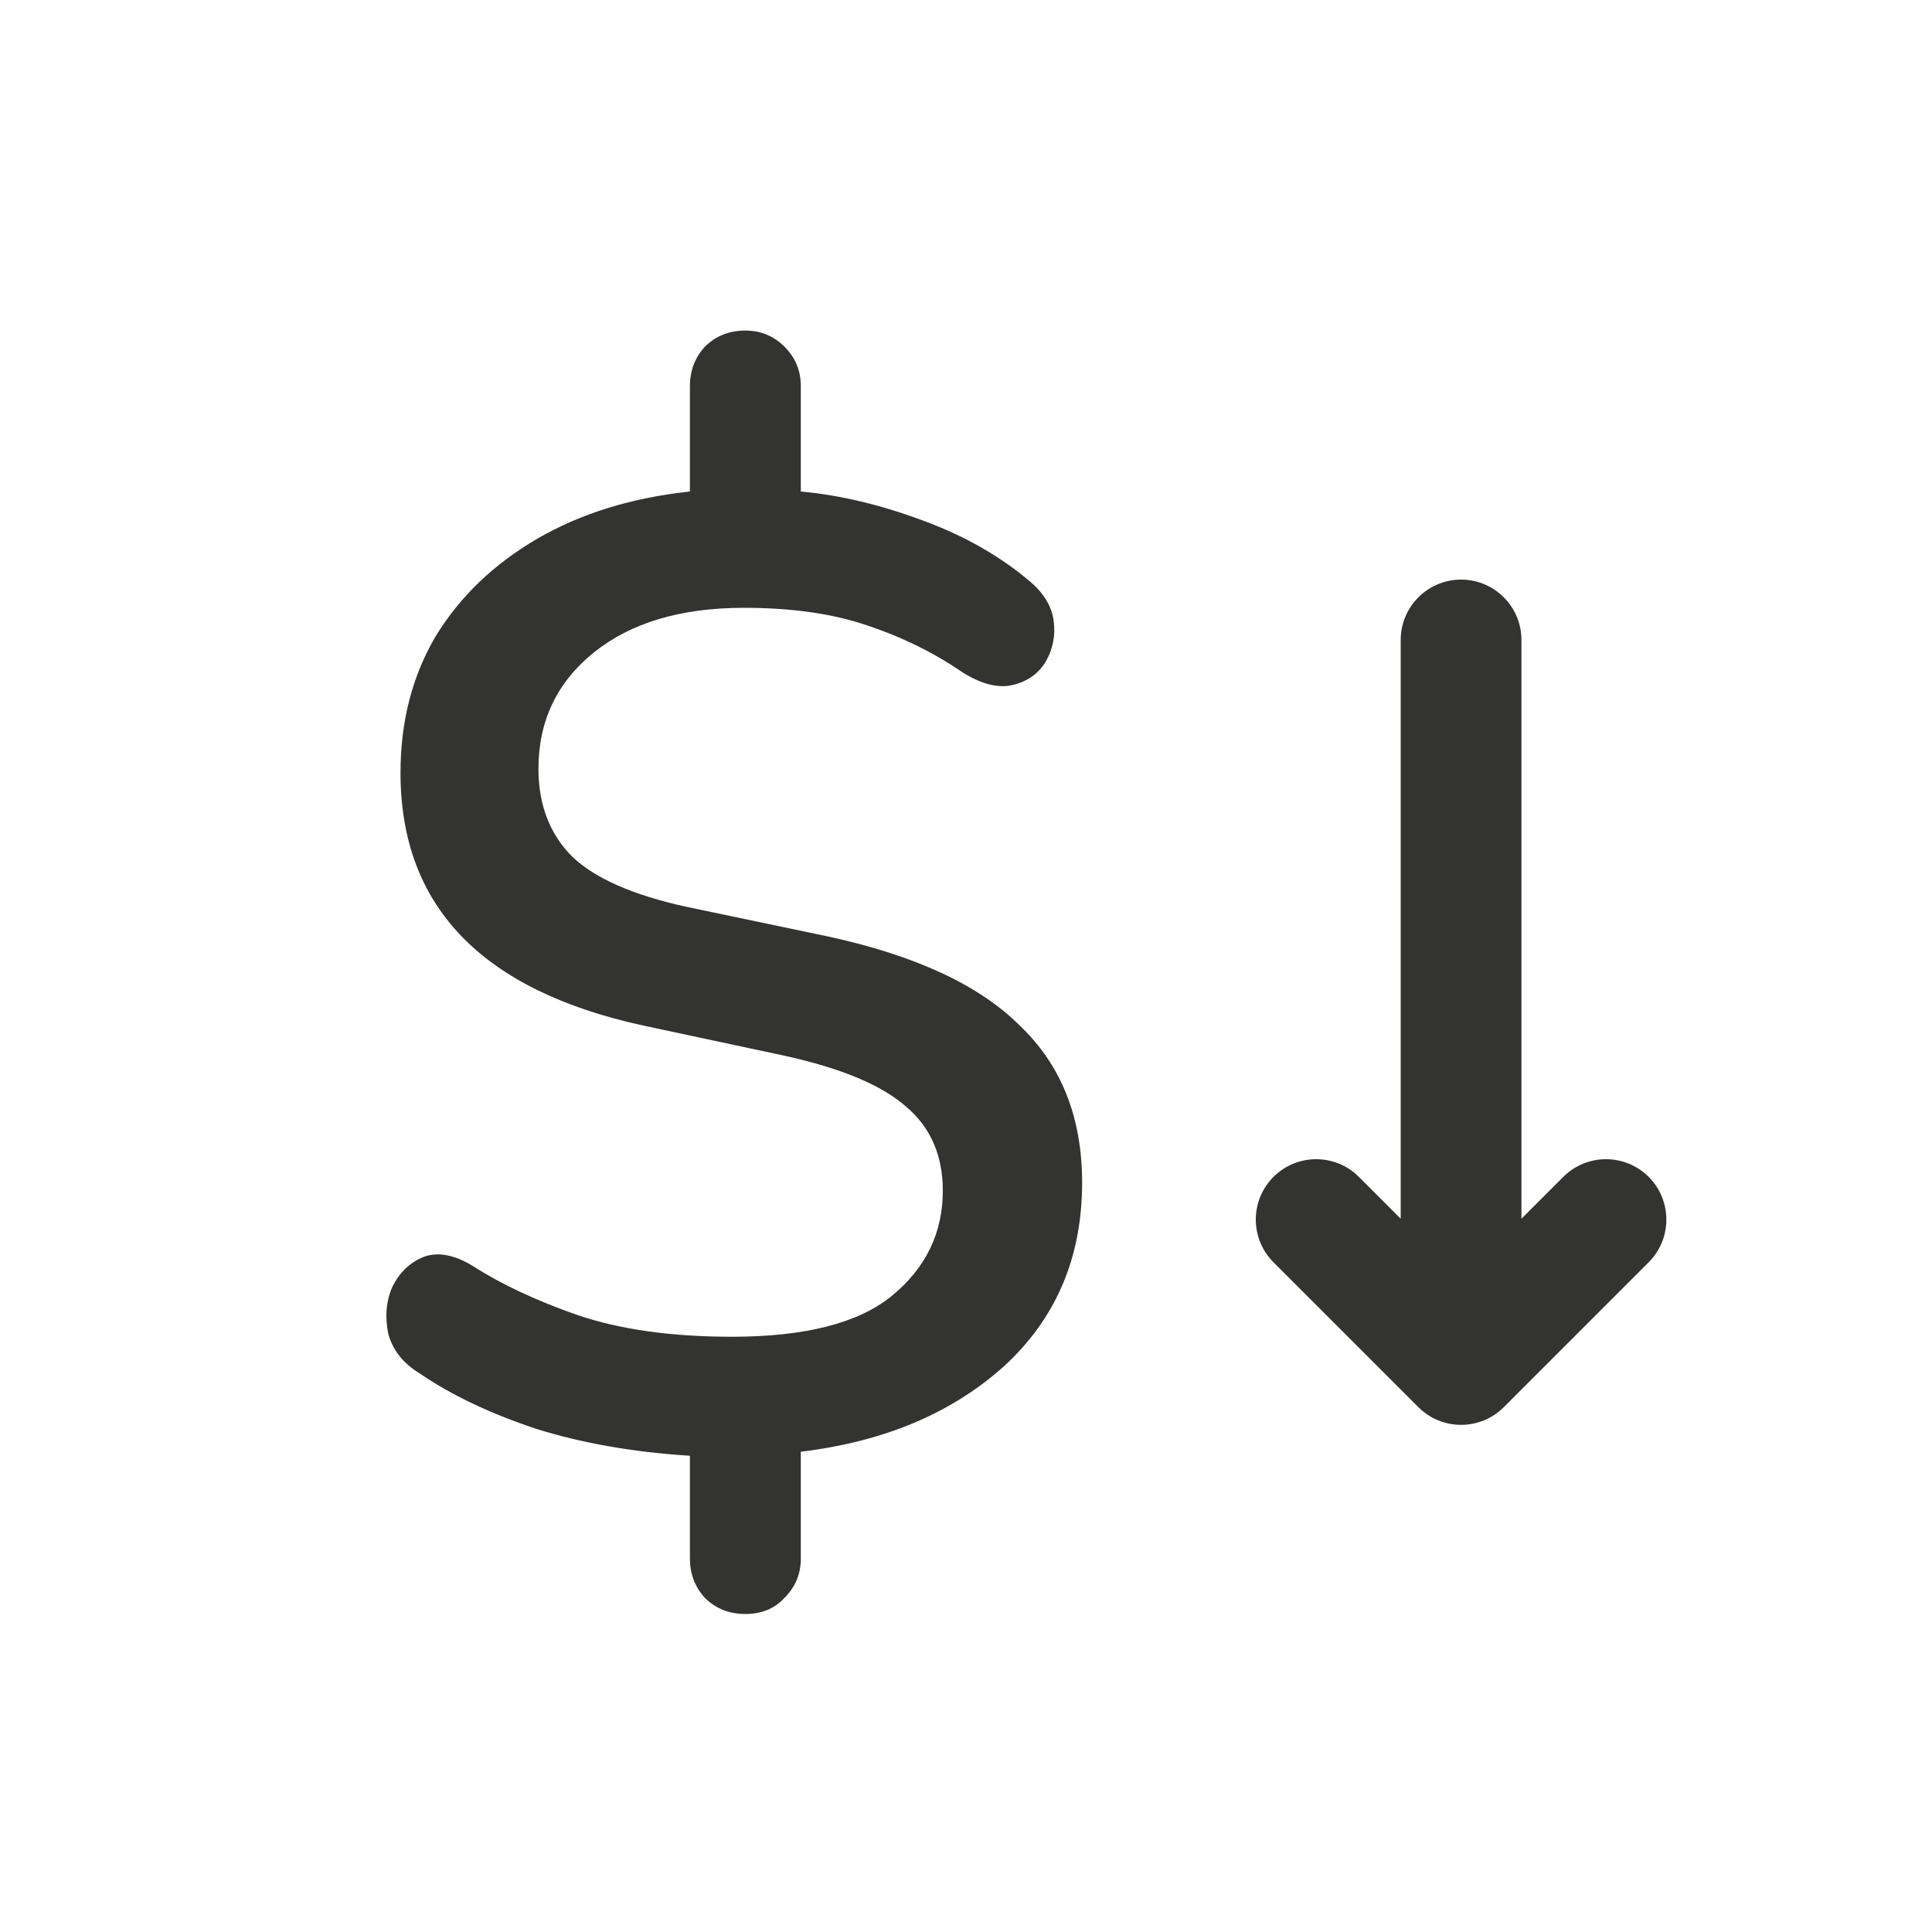 <svg 
  width="20" 
  height="20" 
  viewBox="0 0 20 20" 
  fill="none" 
  xmlns="http://www.w3.org/2000/svg"
>
  <path 
    d="M7.716 16.708C7.548 16.708 7.408 16.652 7.296 16.54C7.194 16.428 7.142 16.293 7.142 16.134V15.07C6.554 15.033 6.022 14.939 5.546 14.79C5.07 14.631 4.669 14.44 4.342 14.216C4.174 14.113 4.067 13.978 4.02 13.81C3.983 13.633 3.997 13.469 4.062 13.32C4.137 13.171 4.244 13.068 4.384 13.012C4.534 12.956 4.706 12.989 4.902 13.11C5.192 13.296 5.551 13.464 5.98 13.614C6.419 13.763 6.951 13.838 7.576 13.838C8.332 13.838 8.883 13.698 9.228 13.418C9.583 13.129 9.76 12.764 9.76 12.326C9.76 11.962 9.634 11.672 9.382 11.458C9.13 11.234 8.706 11.056 8.108 10.926L6.666 10.618C4.986 10.254 4.146 9.381 4.146 8C4.146 7.468 4.268 6.997 4.51 6.586C4.762 6.175 5.112 5.839 5.56 5.578C6.008 5.317 6.536 5.153 7.142 5.088V3.996C7.142 3.837 7.194 3.702 7.296 3.59C7.408 3.478 7.548 3.422 7.716 3.422C7.875 3.422 8.01 3.478 8.122 3.59C8.234 3.702 8.29 3.837 8.29 3.996V5.088C8.692 5.125 9.107 5.223 9.536 5.382C9.975 5.541 10.353 5.755 10.67 6.026C10.81 6.147 10.89 6.283 10.908 6.432C10.927 6.581 10.899 6.721 10.824 6.852C10.75 6.973 10.638 7.053 10.488 7.09C10.339 7.127 10.166 7.085 9.97 6.964C9.672 6.759 9.34 6.595 8.976 6.474C8.622 6.353 8.197 6.292 7.702 6.292C7.049 6.292 6.531 6.446 6.148 6.754C5.766 7.062 5.574 7.463 5.574 7.958C5.574 8.331 5.691 8.635 5.924 8.868C6.158 9.092 6.55 9.265 7.1 9.386L8.57 9.694C9.476 9.89 10.138 10.198 10.558 10.618C10.988 11.028 11.202 11.57 11.202 12.242C11.202 13.017 10.932 13.651 10.39 14.146C9.849 14.631 9.149 14.925 8.29 15.028V16.134C8.29 16.293 8.234 16.428 8.122 16.54C8.02 16.652 7.884 16.708 7.716 16.708Z" 
    fill="#333332"
  />
  <path 
    fill-rule="evenodd" 
    clip-rule="evenodd" 
    d="M15.125 6C15.47 6 15.75 6.28 15.75 6.625V12.616L16.183 12.183C16.427 11.939 16.823 11.939 17.067 12.183C17.311 12.427 17.311 12.823 17.067 13.067L15.567 14.567C15.323 14.811 14.927 14.811 14.683 14.567L13.183 13.067C12.939 12.823 12.939 12.427 13.183 12.183C13.427 11.939 13.823 11.939 14.067 12.183L14.5 12.616V6.625C14.5 6.28 14.78 6 15.125 6Z" 
    fill="#333332"
  />
</svg>
